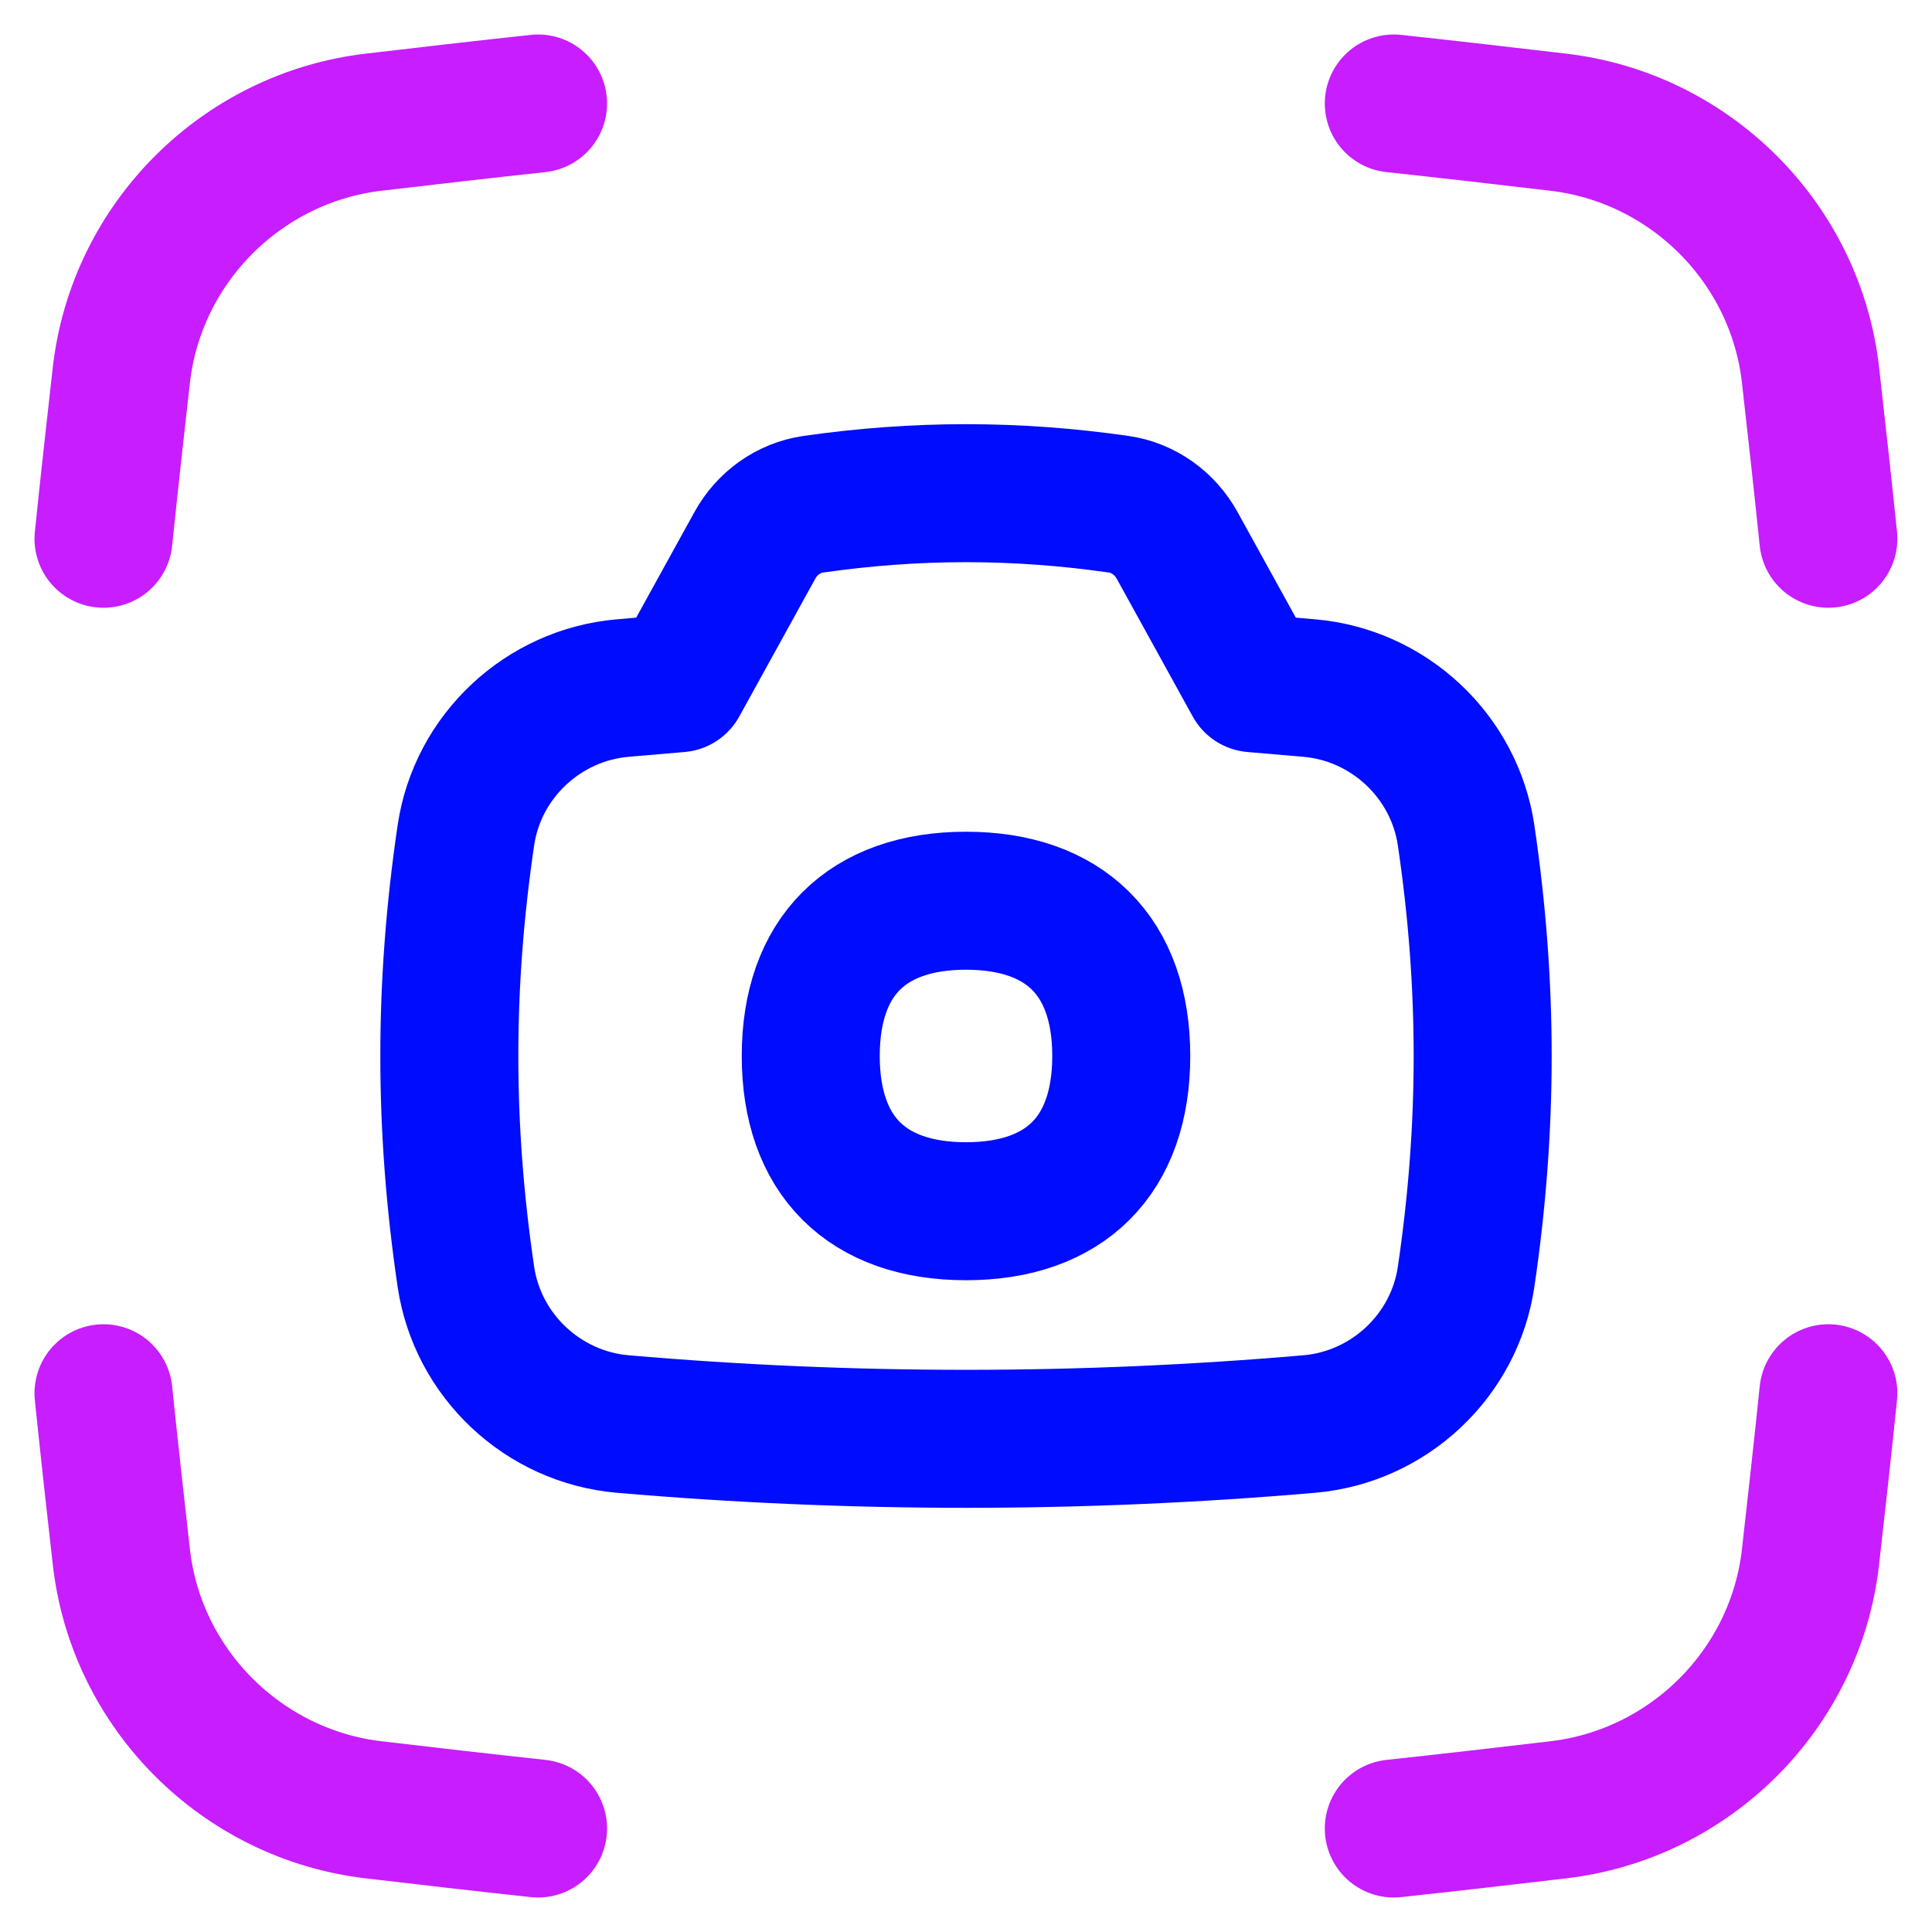 <svg xmlns="http://www.w3.org/2000/svg" fill="none" viewBox="0 0 14 14" id="Screenshot--Streamline-Flex-Neon">
  <desc>
    Screenshot Streamline Icon: https://streamlinehq.com
  </desc>
  <g id="screenshot">
    <path id="Union" stroke="#000cfe" stroke-linecap="round" stroke-linejoin="round" d="M8.53 3.952c-0.088 -0.159 -0.243 -0.272 -0.423 -0.298 -0.745 -0.107 -1.468 -0.107 -2.214 0 -0.18 0.026 -0.335 0.138 -0.423 0.298l-0.551 0.999c-0.137 0.012 -0.272 0.023 -0.407 0.035 -0.577 0.05 -1.052 0.494 -1.136 1.067 -0.16 1.085 -0.16 2.114 0 3.199 0.085 0.573 0.559 1.017 1.136 1.067 1.657 0.143 3.319 0.143 4.976 0 0.577 -0.05 1.052 -0.494 1.136 -1.067 0.16 -1.085 0.16 -2.114 0 -3.199 -0.085 -0.573 -0.559 -1.017 -1.136 -1.067 -0.136 -0.012 -0.271 -0.023 -0.407 -0.035l-0.551 -0.999Z" stroke-width="1"></path>
    <path id="Vector_2" stroke="#000cfe" stroke-linecap="round" stroke-linejoin="round" d="M7 8.777c0.72 0 1.125 -0.405 1.125 -1.125S7.72 6.527 7 6.527s-1.125 0.405 -1.125 1.125 0.405 1.125 1.125 1.125Z" stroke-width="1"></path>
    <path id="Intersect" stroke="#c71dff" stroke-linecap="round" stroke-linejoin="round" d="M10.1 0.75c0.4 0.043 0.796 0.089 1.188 0.135 0.96 0.111 1.725 0.876 1.832 1.836 0.044 0.39 0.088 0.785 0.129 1.183" stroke-width="1"></path>
    <path id="Intersect_2" stroke="#c71dff" stroke-linecap="round" stroke-linejoin="round" d="M10.1 13.25c0.4 -0.043 0.796 -0.089 1.188 -0.135 0.96 -0.111 1.725 -0.876 1.832 -1.836 0.044 -0.39 0.088 -0.785 0.129 -1.183" stroke-width="1"></path>
    <path id="Intersect_3" stroke="#c71dff" stroke-linecap="round" stroke-linejoin="round" d="M3.899 0.75c-0.4 0.043 -0.796 0.089 -1.188 0.135C1.752 0.996 0.987 1.761 0.879 2.721c-0.044 0.39 -0.088 0.785 -0.129 1.183" stroke-width="1"></path>
    <path id="Intersect_4" stroke="#c71dff" stroke-linecap="round" stroke-linejoin="round" d="M3.899 13.25c-0.4 -0.043 -0.796 -0.089 -1.188 -0.135 -0.959 -0.111 -1.725 -0.876 -1.832 -1.836 -0.044 -0.39 -0.088 -0.785 -0.129 -1.183" stroke-width="1"></path>
  </g>
</svg>